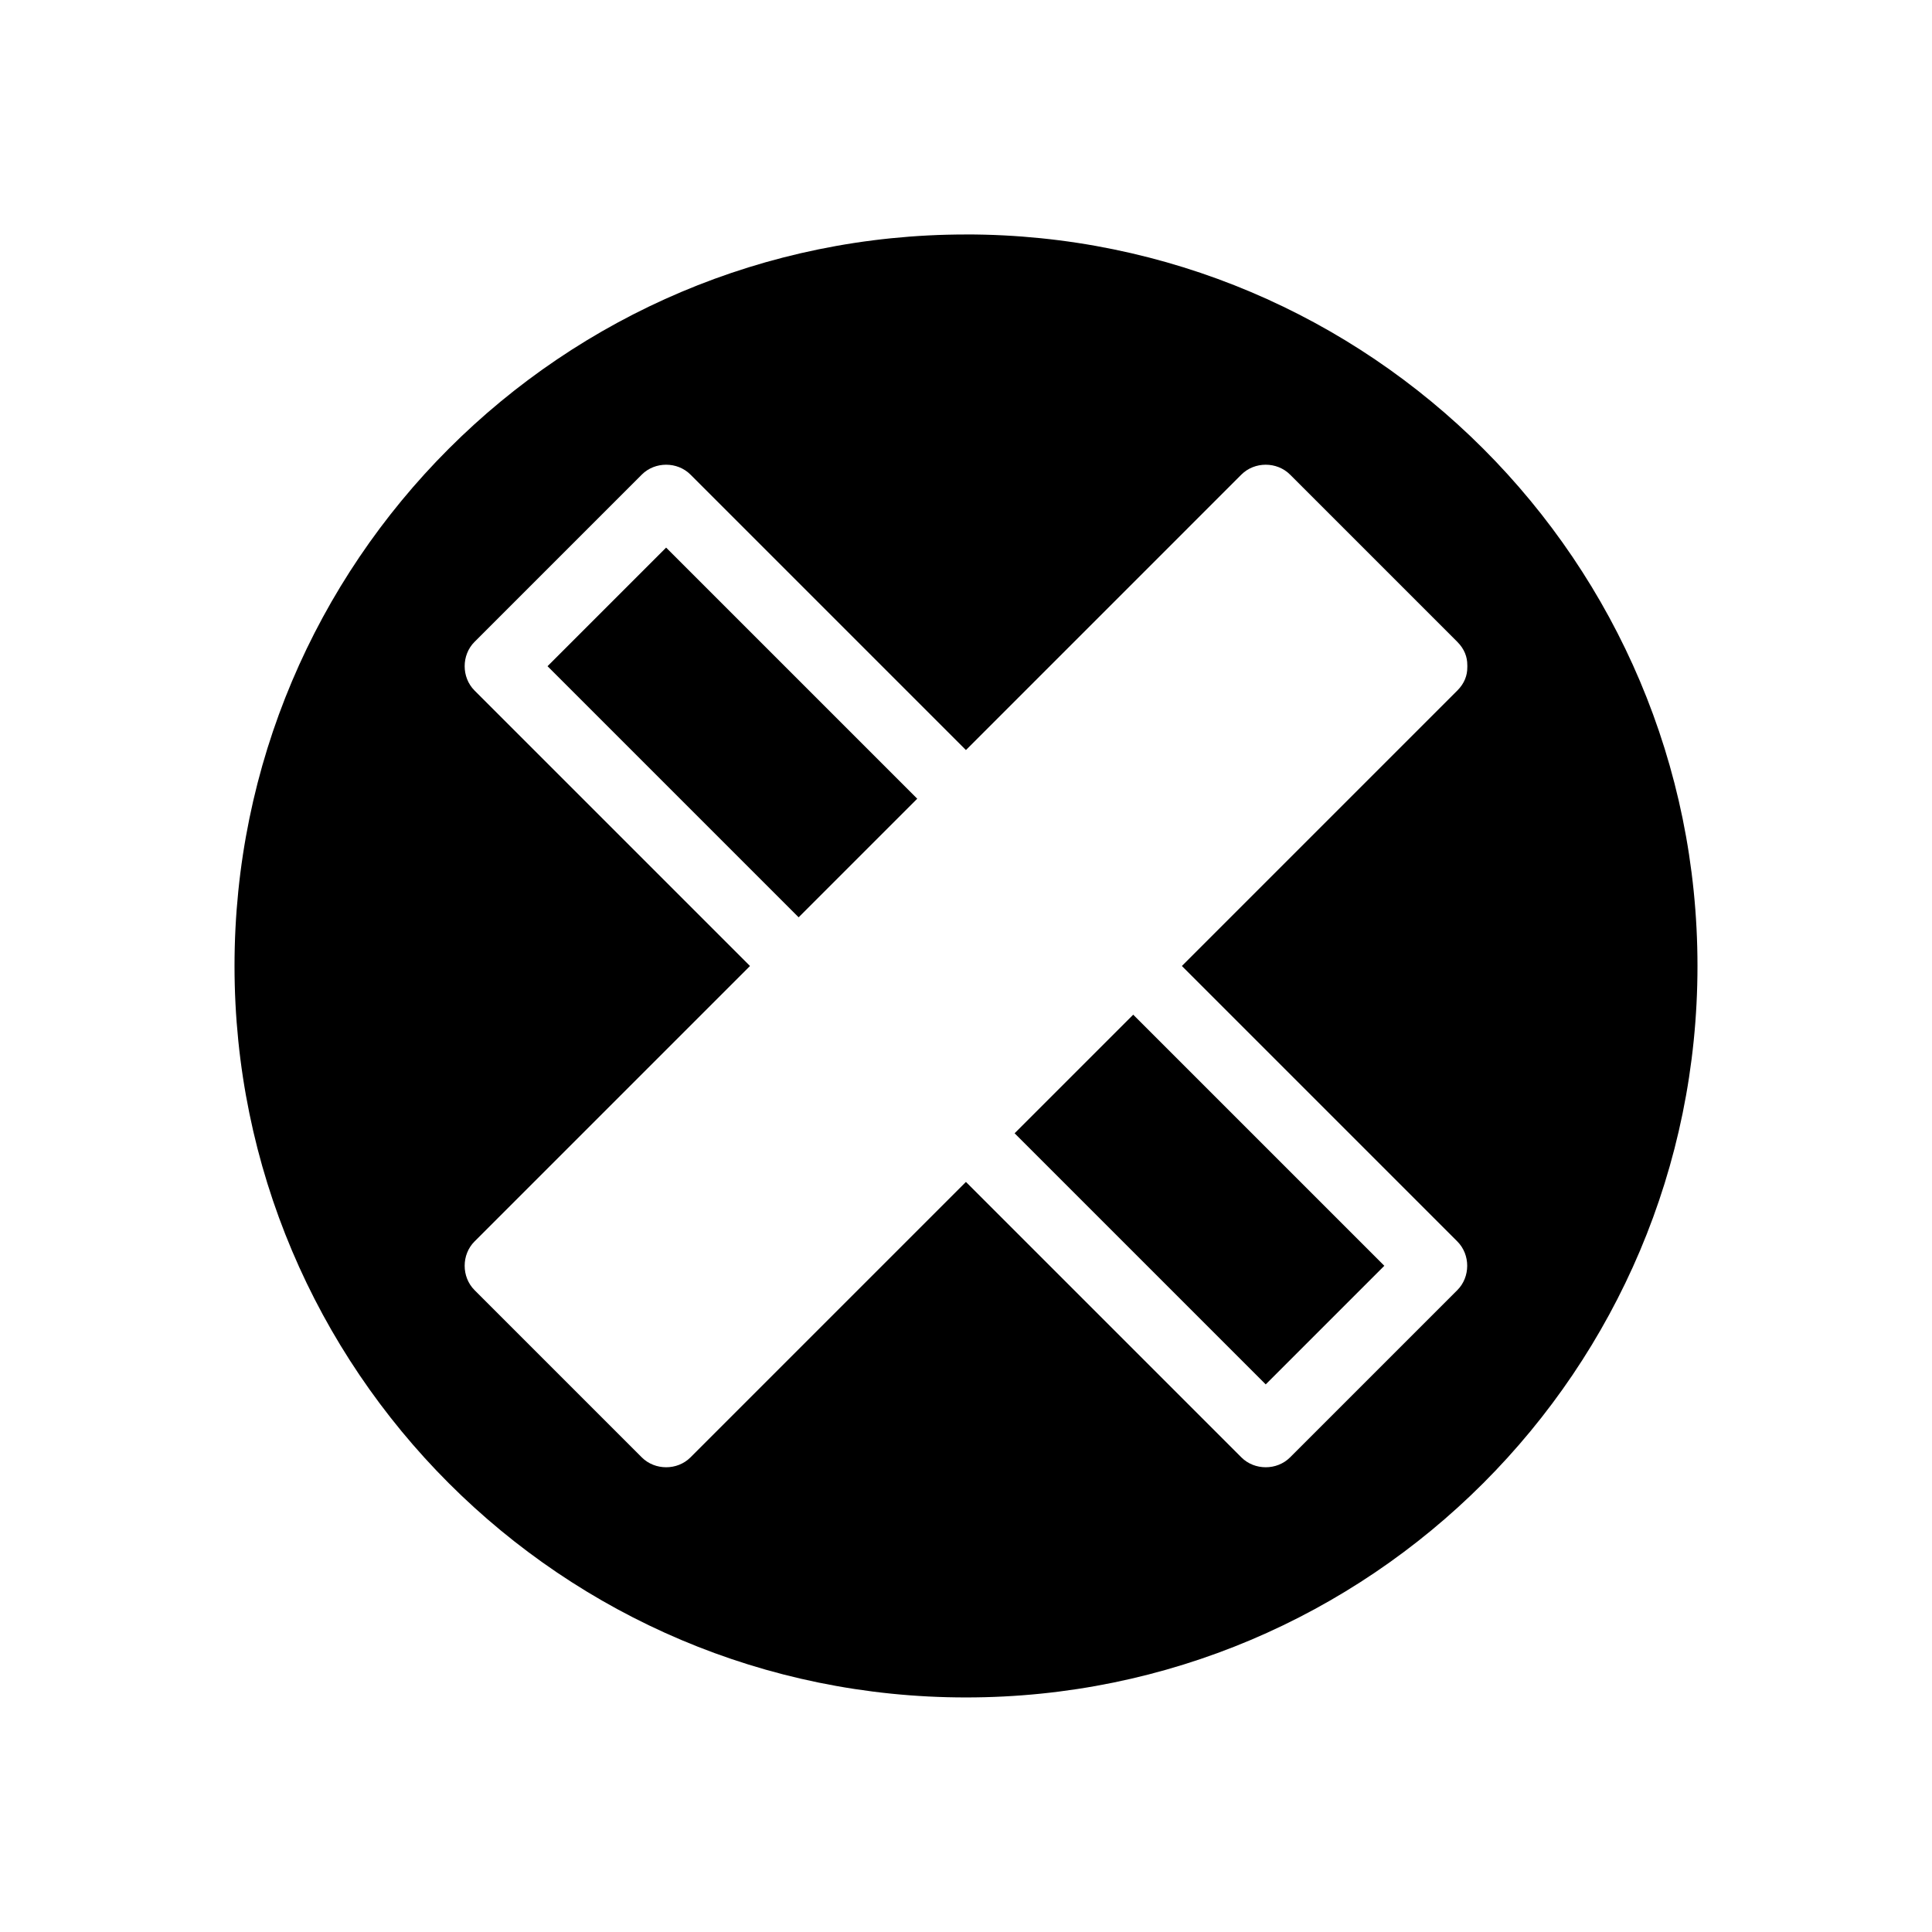 <?xml version="1.0" encoding="UTF-8"?>
<!-- Uploaded to: ICON Repo, www.svgrepo.com, Generator: ICON Repo Mixer Tools -->
<svg fill="#000000" width="800px" height="800px" version="1.1" viewBox="144 144 512 512" xmlns="http://www.w3.org/2000/svg">
 <g>
  <path d="m400 206.14c-107.06 0-193.85 86.789-193.85 193.85s86.793 193.85 193.85 193.85c107.06 0.004 193.85-86.785 193.85-193.85s-86.793-193.86-193.85-193.86zm132.85 114.76c0.008 2.07-0.746 4.203-2.641 6.098-24.336 24.332-48.668 48.664-73 73 24.332 24.332 48.664 48.664 73 73 3.492 3.492 3.484 9.418 0 12.898-14.777 14.777-29.551 29.551-44.328 44.328-3.492 3.492-9.418 3.484-12.898 0-24.332-24.332-48.664-48.664-73-73-24.332 24.332-48.664 48.664-73 73-3.488 3.492-9.414 3.484-12.898 0-14.777-14.777-29.551-29.551-44.328-44.328-3.492-3.492-3.484-9.418 0-12.898 24.332-24.336 48.664-48.668 73-73l-73-73c-3.492-3.492-3.484-9.418 0-12.898 14.777-14.777 29.551-29.551 44.328-44.328 3.492-3.492 9.418-3.484 12.898 0 24.332 24.332 48.668 48.664 73 73 24.332-24.332 48.664-48.664 72.996-73 3.492-3.492 9.418-3.484 12.898 0 14.777 14.777 29.551 29.551 44.328 44.328 1.902 1.902 2.652 4.043 2.644 6.113 0.008 0.105 0.004 0.211 0.012 0.316-0.008 0.125 0 0.246-0.012 0.371z"/>
  <path d="m412.88 444.33c22.184 22.184 44.367 44.367 66.551 66.547 10.477-10.477 20.953-20.953 31.43-31.43-22.184-22.184-44.367-44.367-66.547-66.547-10.48 10.477-20.957 20.953-31.434 31.43z"/>
  <path d="m289.1 320.55c22.184 22.184 44.367 44.367 66.547 66.547 10.477-10.477 20.953-20.953 31.43-31.43-22.184-22.184-44.367-44.367-66.547-66.547-10.477 10.477-20.953 20.953-31.43 31.43z"/>
 </g>
</svg>